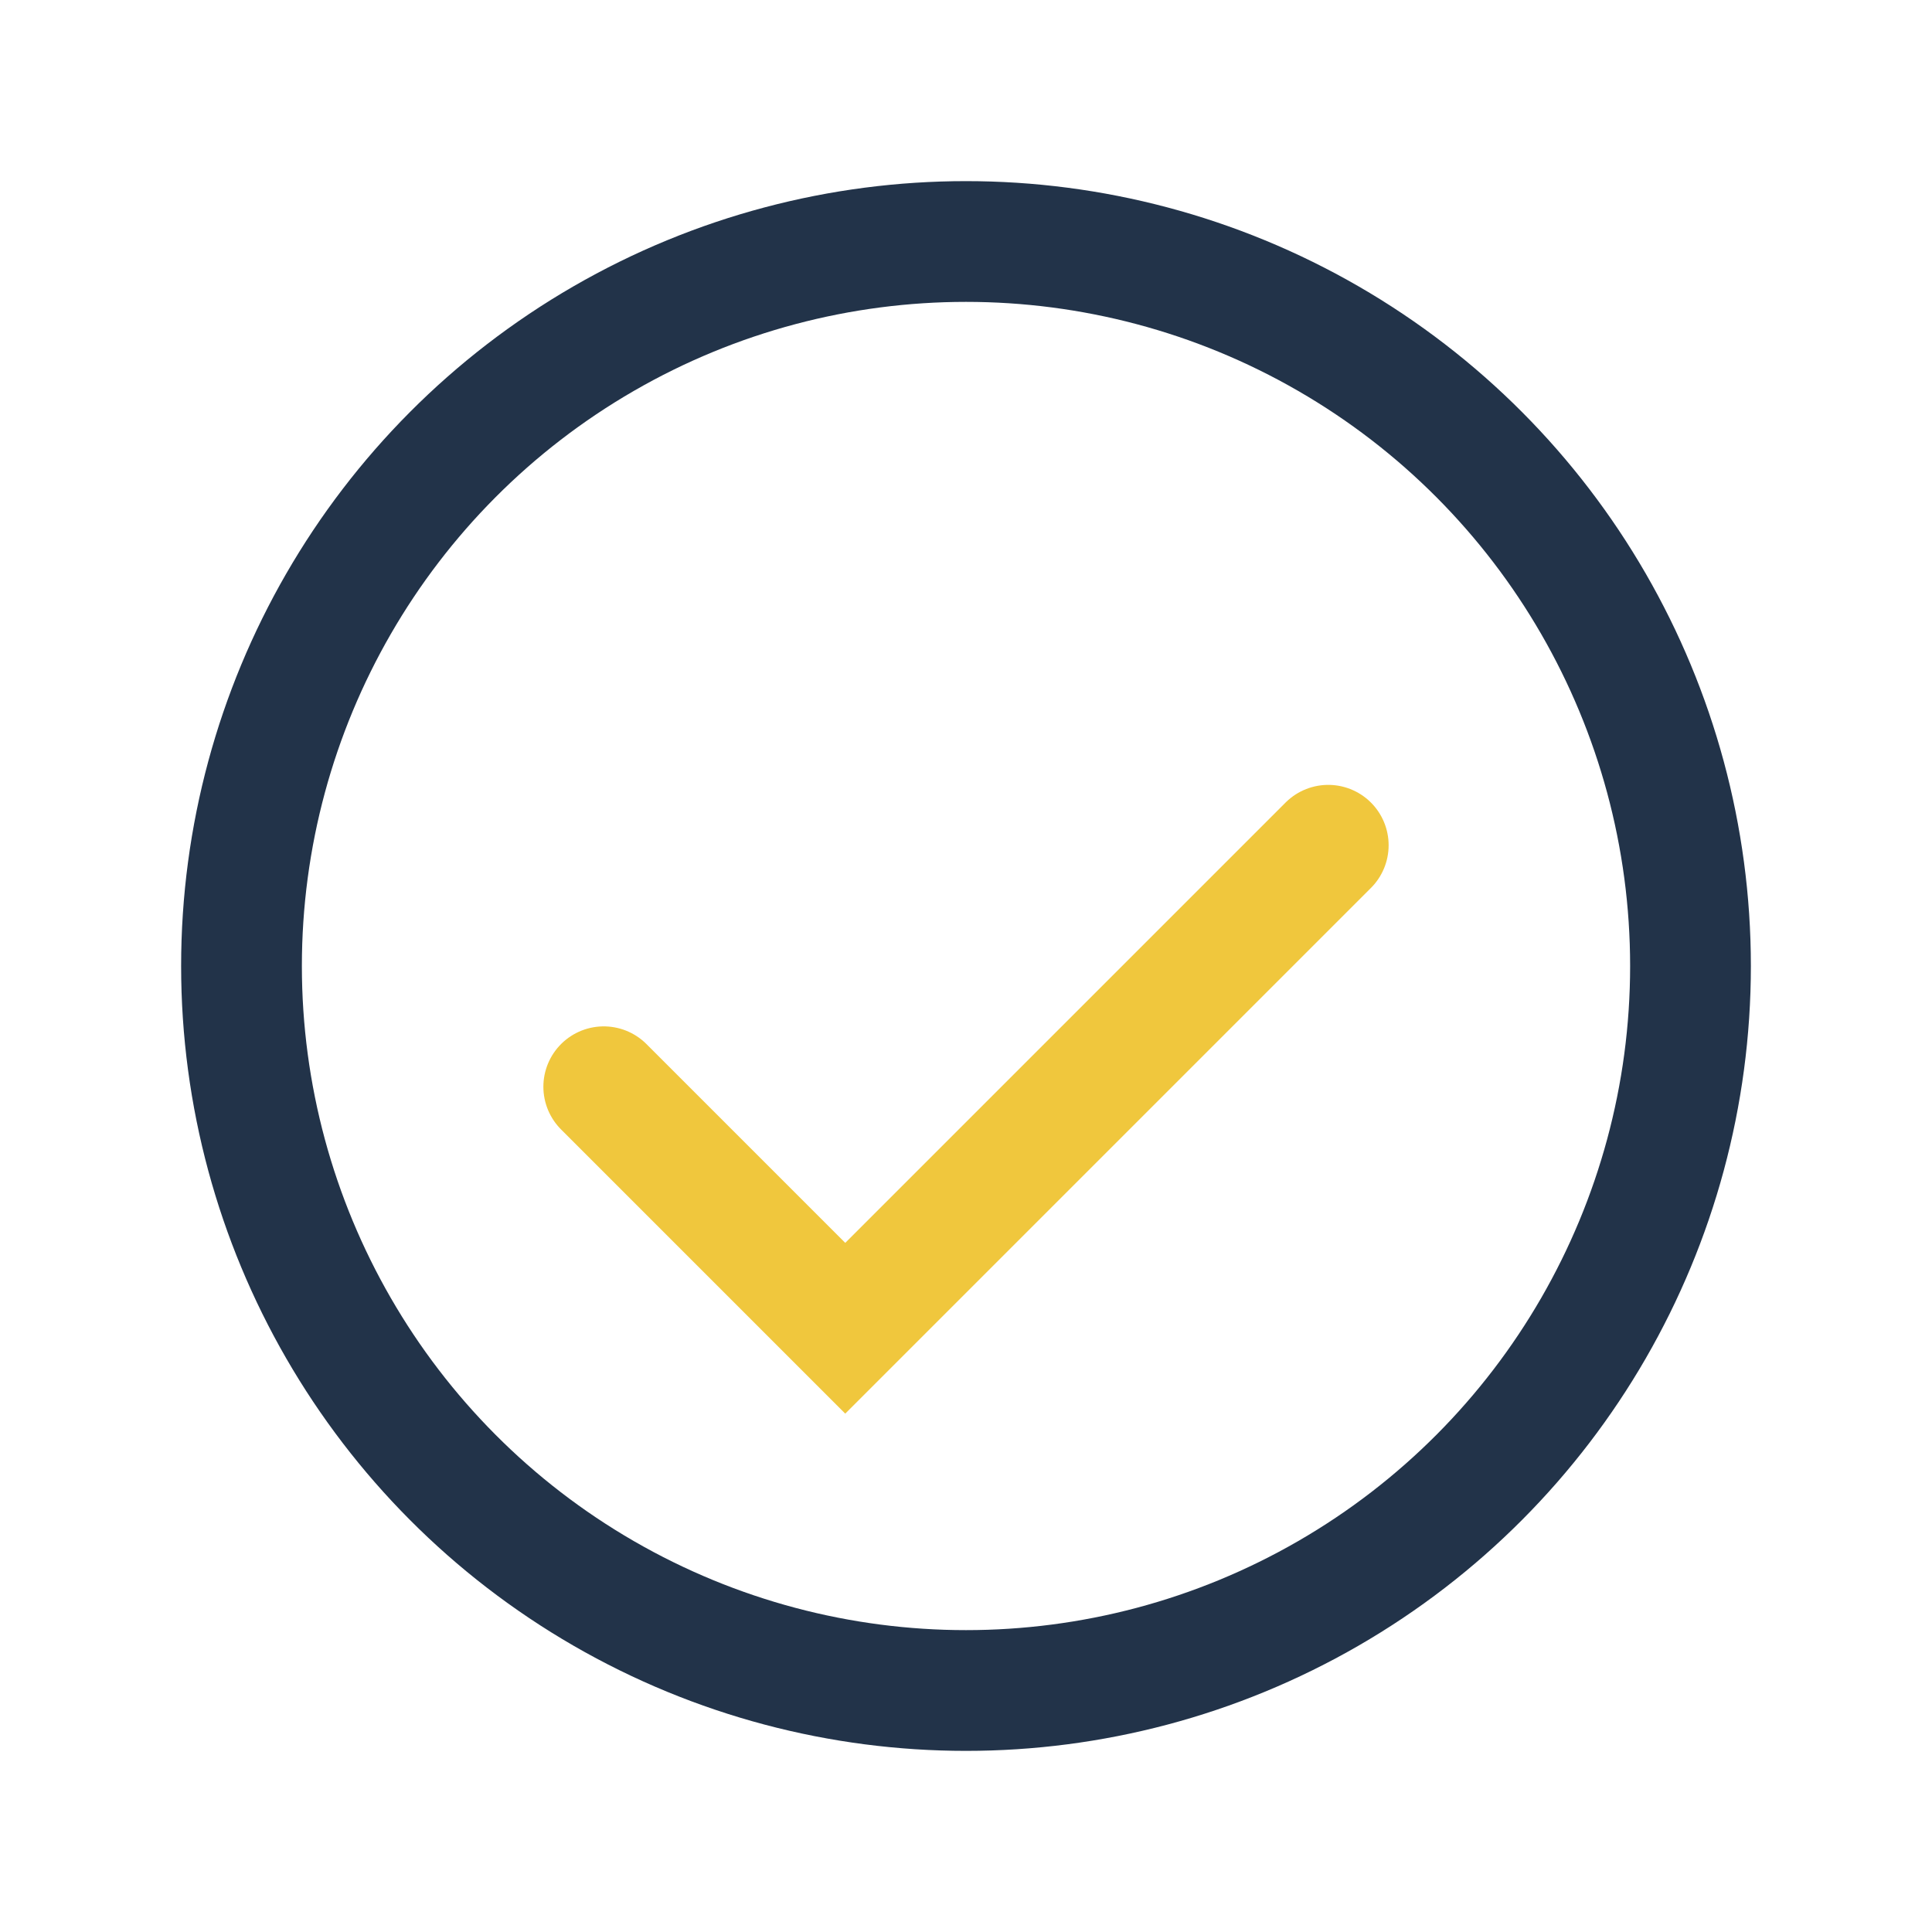 <?xml version="1.0" encoding="UTF-8"?>
<svg xmlns="http://www.w3.org/2000/svg" width="32" height="32" viewBox="0 0 32 32"><circle cx="16" cy="16" r="12" fill="none" stroke="#223349" stroke-width="2"/><path d="M10 18l4 4 8-8" stroke="#F0C73D" stroke-width="2" fill="none" stroke-linecap="round"/></svg>